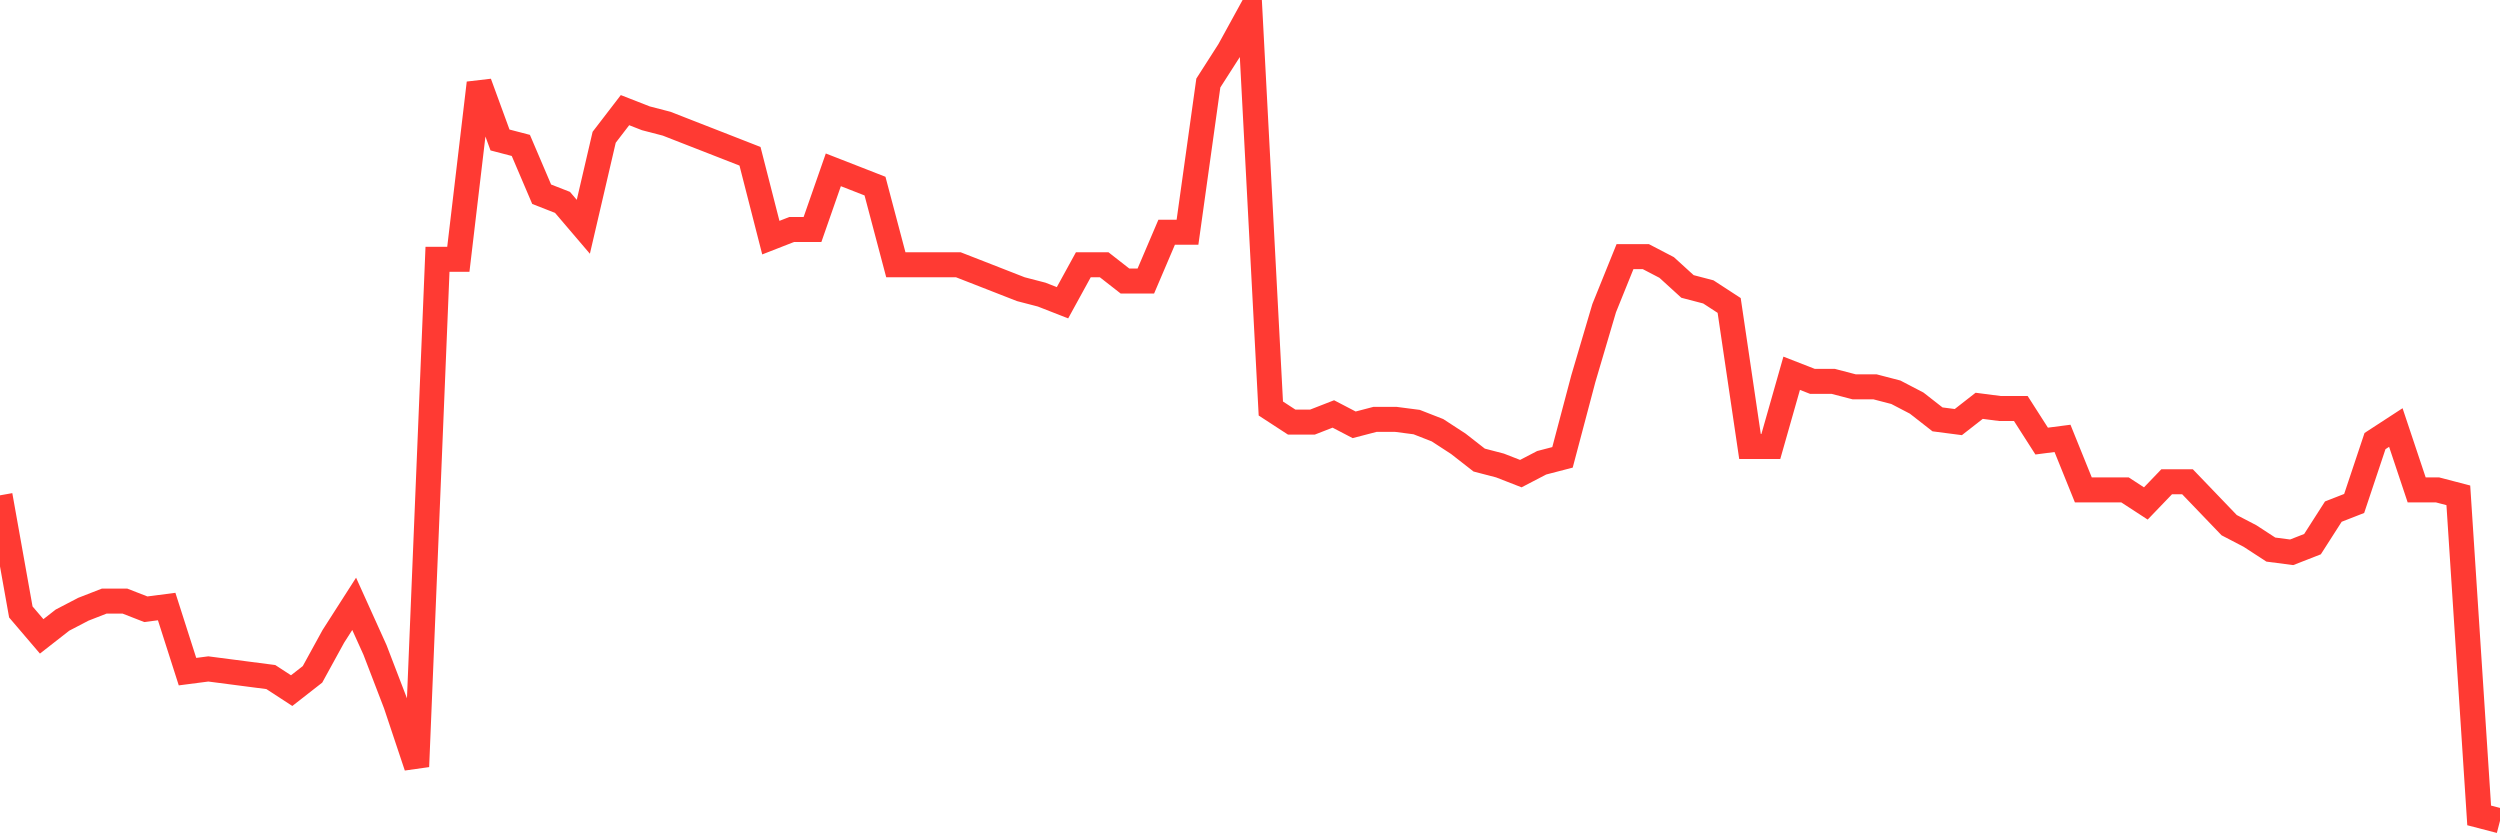 <svg
  xmlns="http://www.w3.org/2000/svg"
  xmlns:xlink="http://www.w3.org/1999/xlink"
  width="120"
  height="40"
  viewBox="0 0 120 40"
  preserveAspectRatio="none"
>
  <polyline
    points="0,23.776 1,29.374 2,30.546 3,29.765 4,29.244 5,28.854 6,28.854 7,29.244 8,29.114 9,32.239 10,32.109 11,32.239 12,32.369 13,32.499 14,33.15 15,32.369 16,30.546 17,28.984 18,31.197 19,33.801 20,36.796 21,12.448 22,12.448 23,3.985 24,6.719 25,6.98 26,9.323 27,9.714 28,10.886 29,6.589 30,5.287 31,5.678 32,5.938 33,6.329 34,6.719 35,7.11 36,7.501 37,11.407 38,11.016 39,11.016 40,8.152 41,8.542 42,8.933 43,12.709 44,12.709 45,12.709 46,12.709 47,13.099 48,13.49 49,13.881 50,14.141 51,14.532 52,12.709 53,12.709 54,13.49 55,13.49 56,11.146 57,11.146 58,3.985 59,2.423 60,0.6 61,19.609 62,20.26 63,20.26 64,19.87 65,20.391 66,20.13 67,20.13 68,20.26 69,20.651 70,21.302 71,22.083 72,22.344 73,22.734 74,22.213 75,21.953 76,18.177 77,14.792 78,12.318 79,12.318 80,12.839 81,13.75 82,14.011 83,14.662 84,21.432 85,21.432 86,17.917 87,18.307 88,18.307 89,18.568 90,18.568 91,18.828 92,19.349 93,20.13 94,20.26 95,19.479 96,19.609 97,19.609 98,21.172 99,21.042 100,23.515 101,23.515 102,23.515 103,24.166 104,23.125 105,23.125 106,24.166 107,25.208 108,25.729 109,26.38 110,26.51 111,26.119 112,24.557 113,24.166 114,21.172 115,20.521 116,23.515 117,23.515 118,23.776 119,39.14 120,39.4"
    fill="none"
    stroke="#ff3a33"
    stroke-width="1.2"
  >
  </polyline>
</svg>